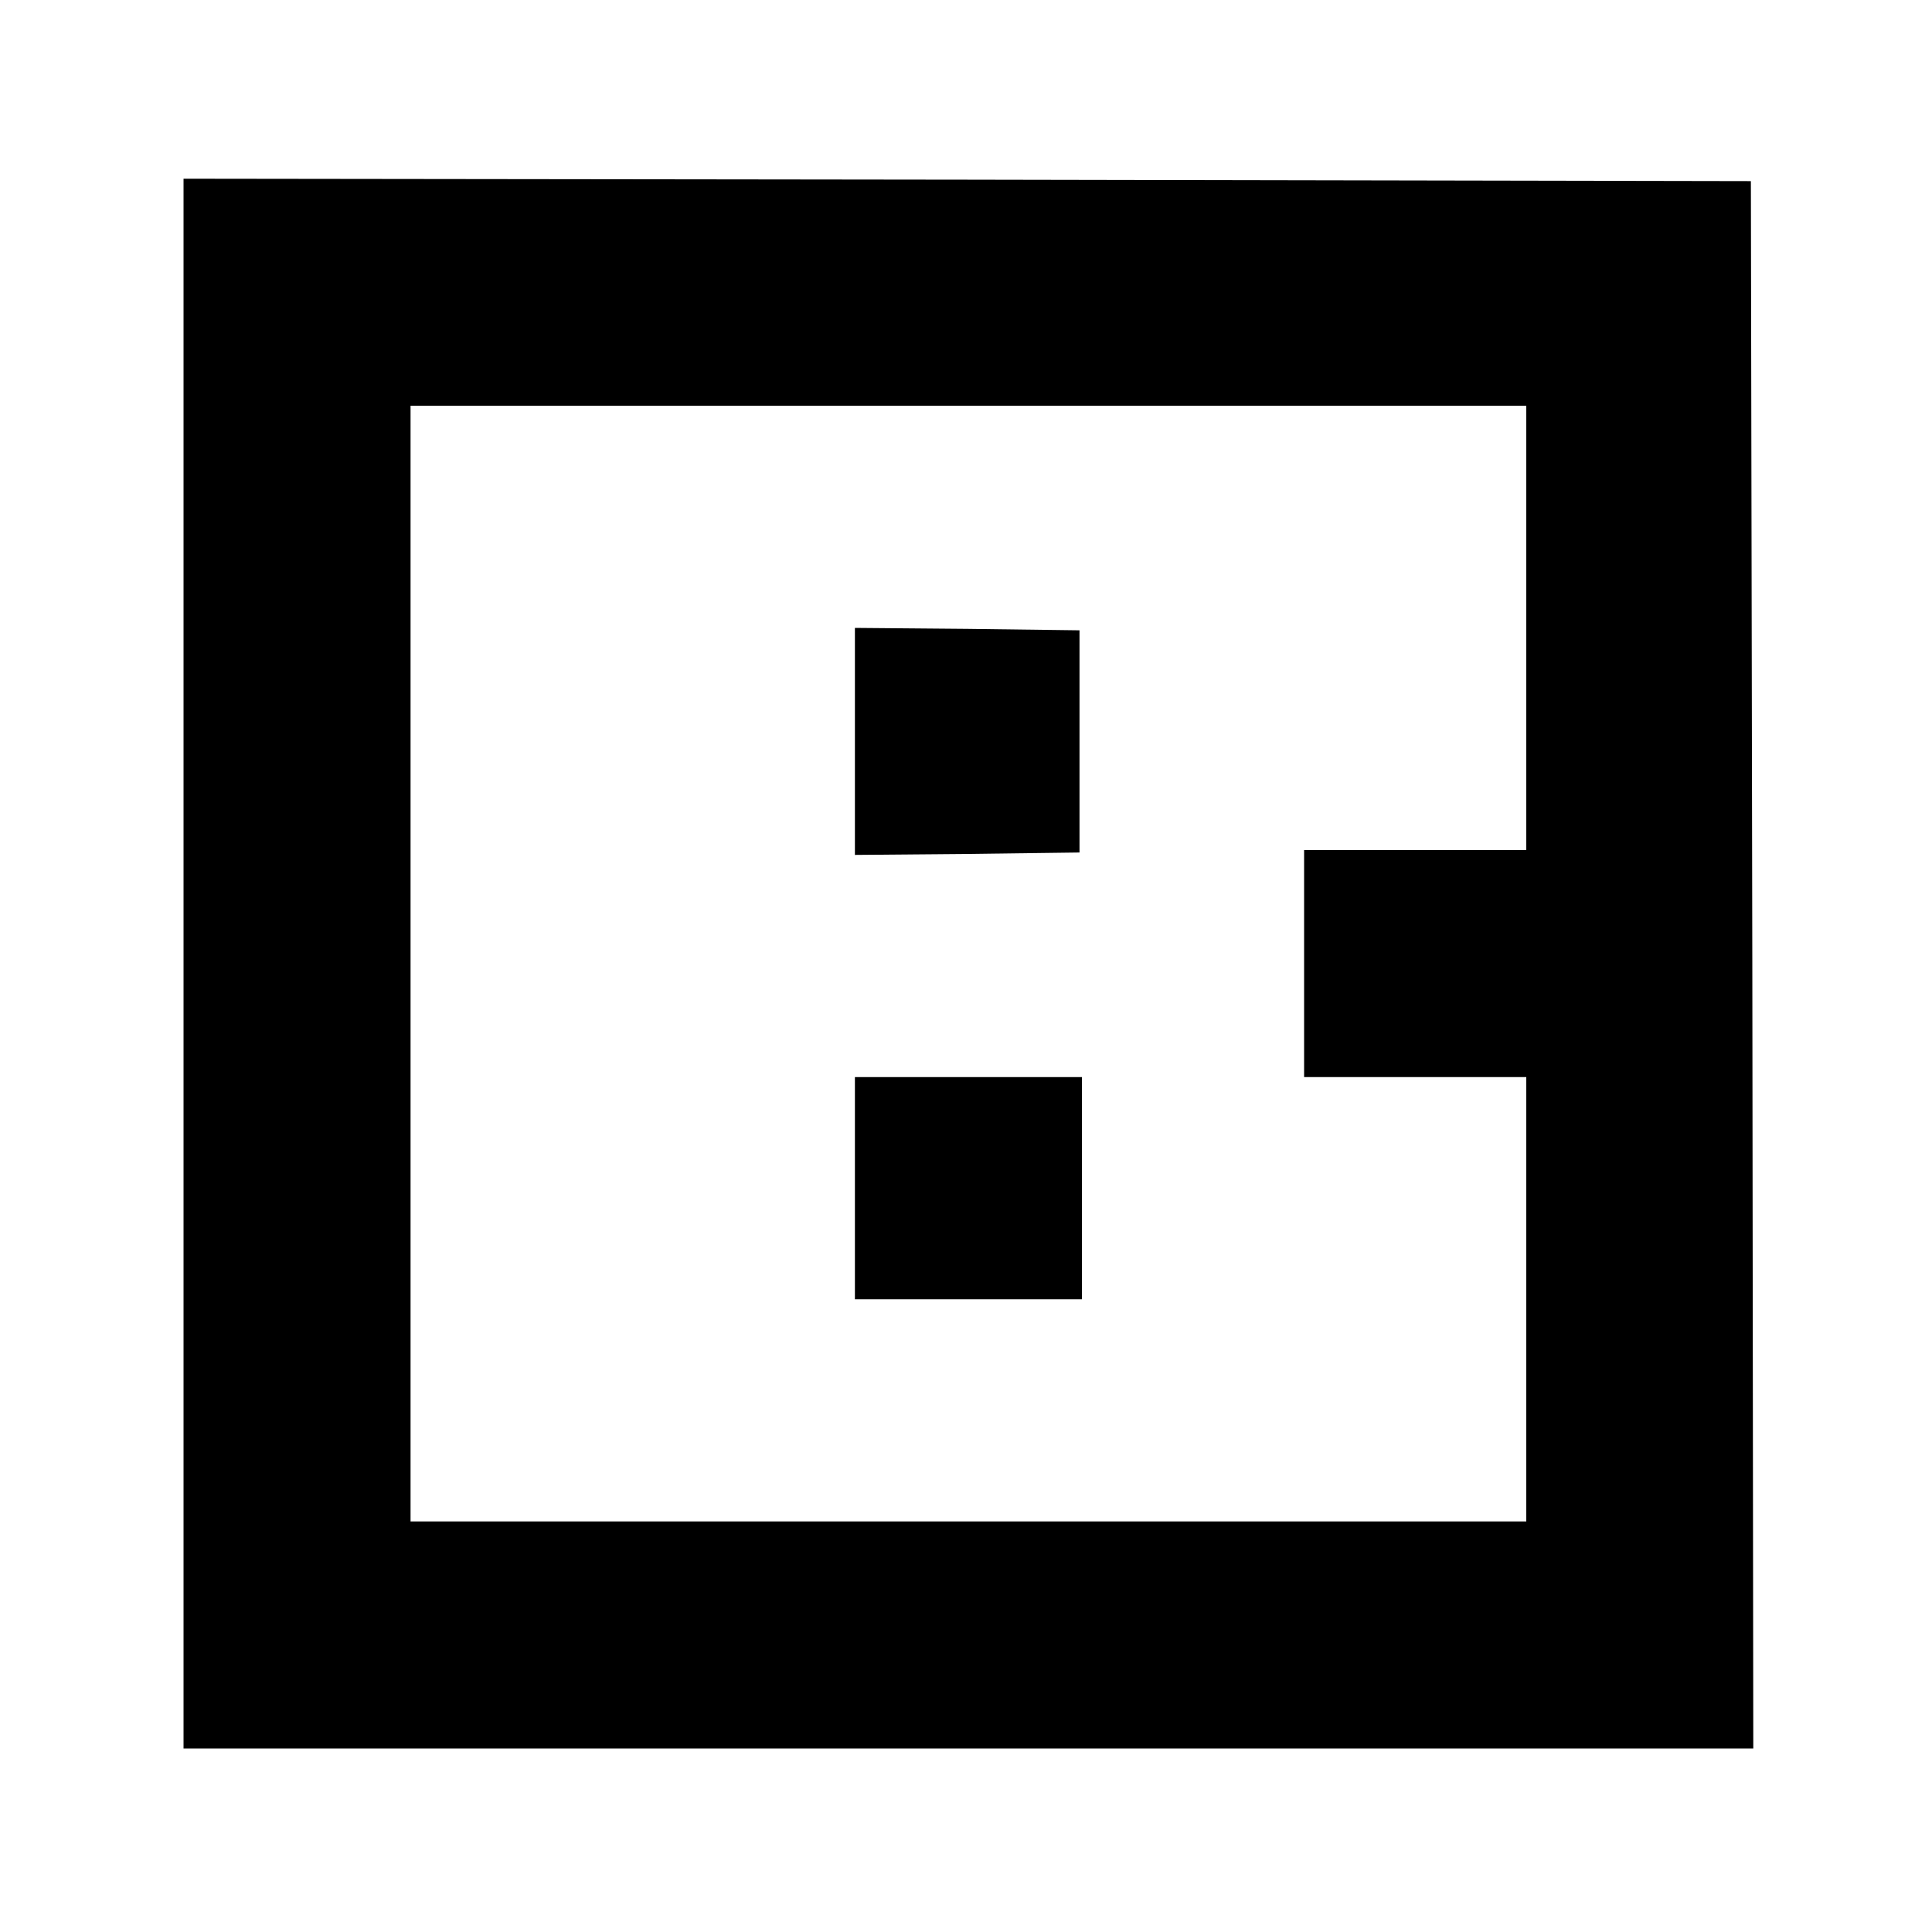 <?xml version="1.0" standalone="no"?>
<!DOCTYPE svg PUBLIC "-//W3C//DTD SVG 20010904//EN"
 "http://www.w3.org/TR/2001/REC-SVG-20010904/DTD/svg10.dtd">
<svg version="1.0" xmlns="http://www.w3.org/2000/svg"
 width="400pt" height="400pt" viewBox="0 0 400 400"
 preserveAspectRatio="xMidYMid meet">
<g transform="translate(0,400) scale(0.1,-0.1)"
fill="#000000" stroke="none">
<path d="M380 2005 l0 -1625 1625 0 1625 0 -2 1623 -3 1622 -1622 3 -1623 2 0
-1625z m2780 695 l0 -460 -230 0 -230 0 0 -235 0 -235 230 0 230 0 0 -460 0
-460 -1155 0 -1155 0 0 1155 0 1155 1155 0 1155 0 0 -460z"/>
<path d="M1770 2465 l0 -235 233 2 232 3 0 230 0 230 -232 3 -233 2 0 -235z"/>
<path d="M1770 1540 l0 -230 235 0 235 0 0 230 0 230 -235 0 -235 0 0 -230z"/>
</g>
</svg>
